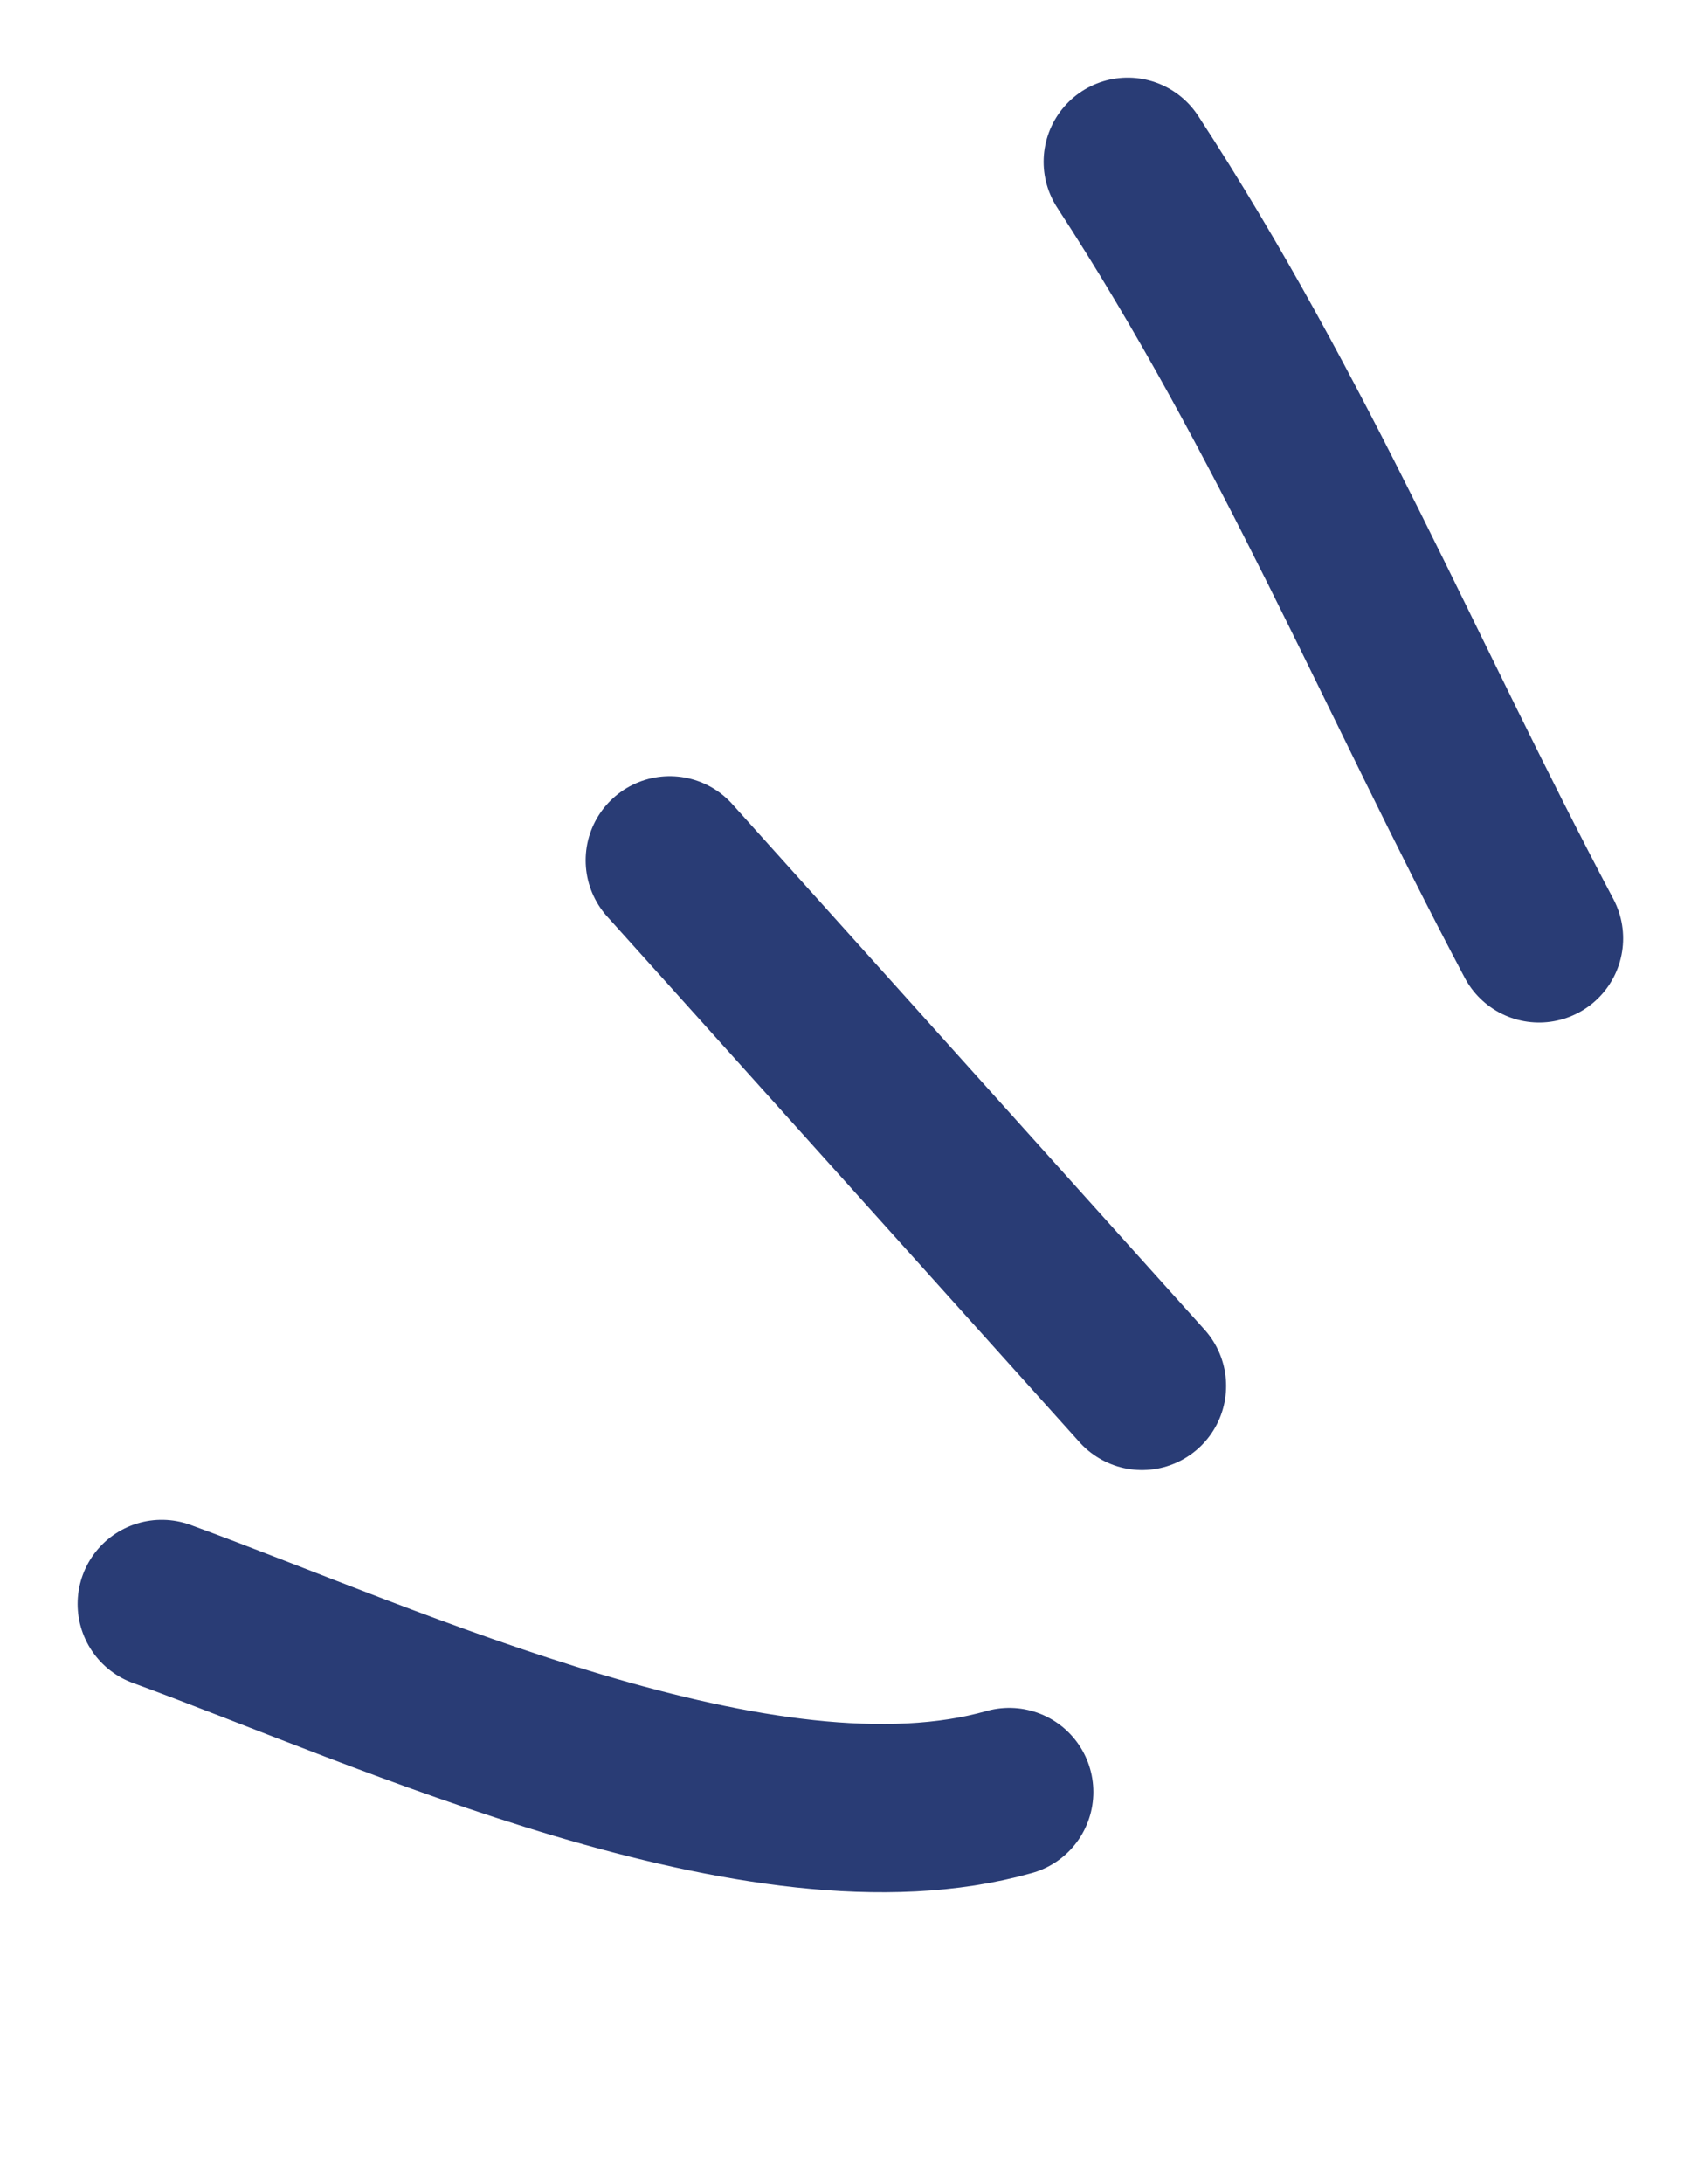 <?xml version="1.0" encoding="utf-8"?>
<svg xmlns="http://www.w3.org/2000/svg" fill="none" height="100%" overflow="visible" preserveAspectRatio="none" style="display: block;" viewBox="0 0 21 27" width="100%">
<g id="Group 39921">
<path d="M13.947 2C16.002 5.149 17.319 8.363 19.034 11.6" id="Vector 441" stroke="#293C75" stroke-linecap="round" stroke-width="2.08"/>
<path d="M8.283 10.635L14.124 17.132" id="Vector 442" stroke="#293C75" stroke-linecap="round" stroke-width="2.08"/>
<path d="M2 19.827C4.809 20.854 9.438 23.016 12.482 22.152" id="Vector 443" stroke="#293C75" stroke-linecap="round" stroke-width="2.08"/>
</g>
</svg>